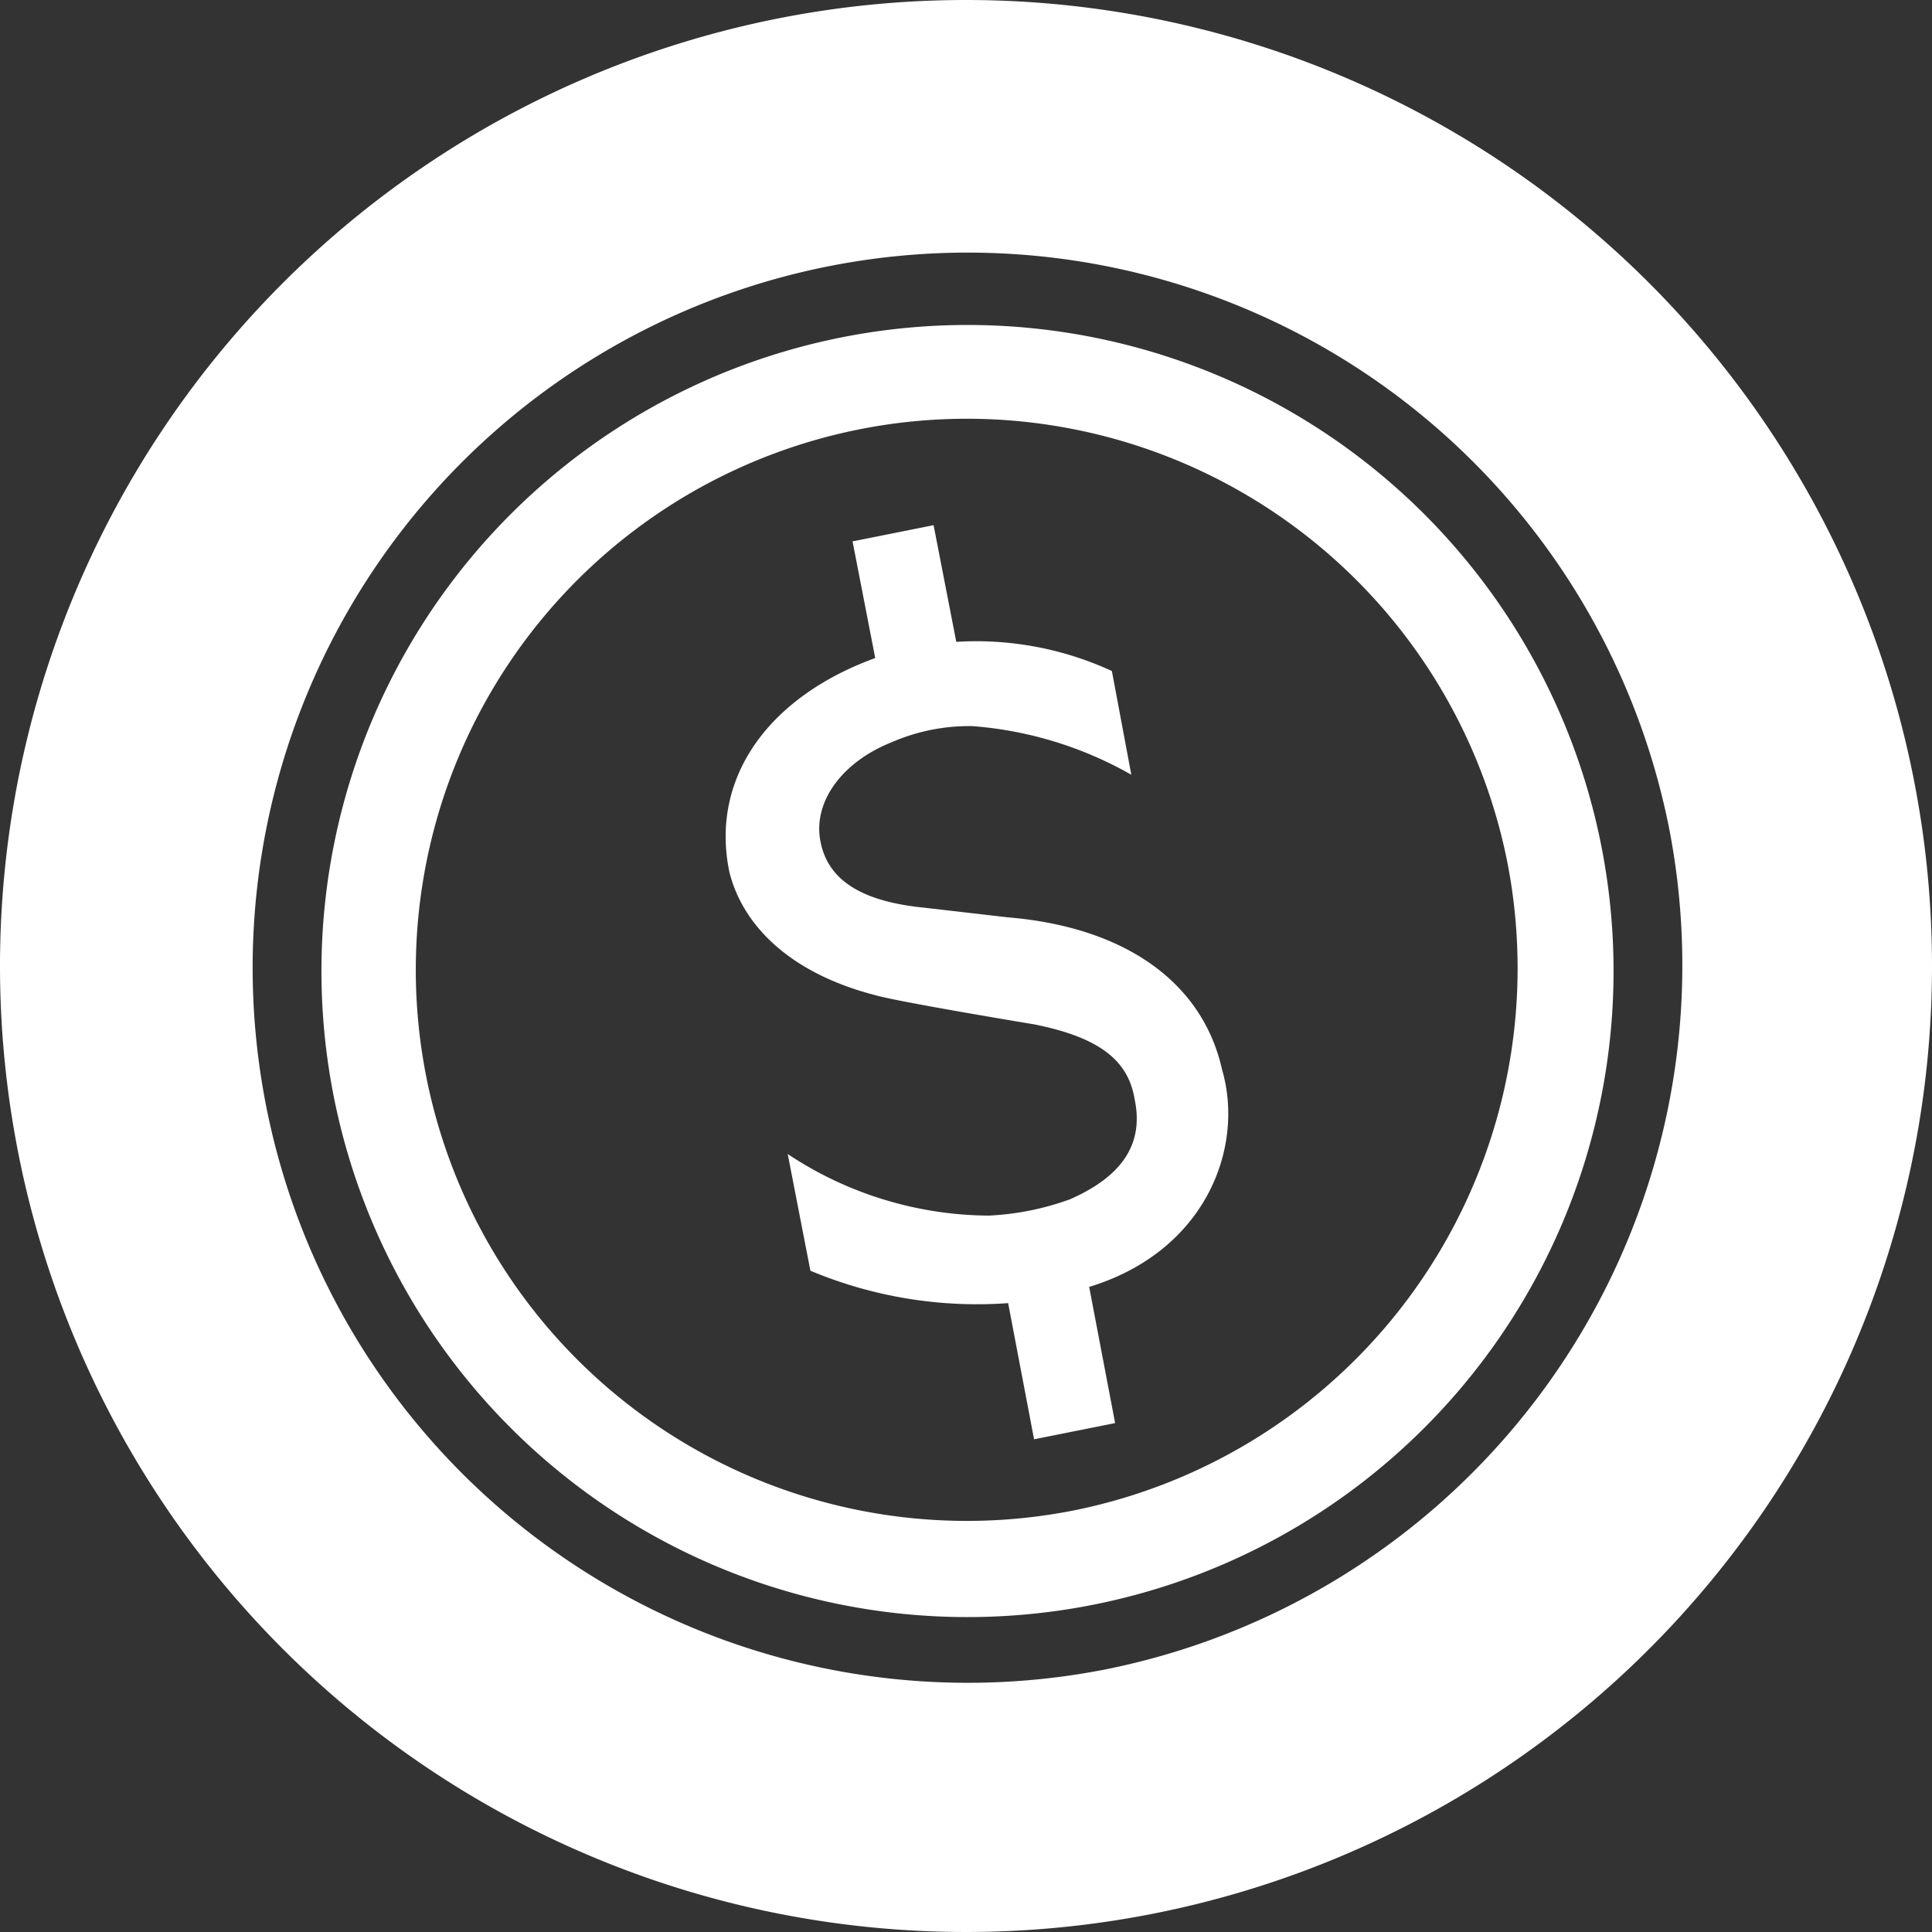 <svg xmlns="http://www.w3.org/2000/svg" viewBox="0 0 59.6 59.6"><rect x="0" y="0" width="59.6" height="59.6" fill="#333333" stroke="none"/><defs><style>.cls-1{fill:#fff;}</style></defs><title>Asset 15</title><g id="Layer_2" data-name="Layer 2"><g id="Layer_1-2" data-name="Layer 1"><path class="cls-1" d="M31.1,28.3,28.5,28c-2-.2-3-.9-3.2-2.1s.7-2.4,2.2-3a6,6,0,0,1,2.5-.5,11.7,11.7,0,0,1,4.9,1.5l-.6-3.2a10,10,0,0,0-4.8-.9l-.7-3.6-2.5.5.7,3.6c-3.3,1.2-5.1,3.7-4.5,6.6.4,1.6,1.8,3.1,4.5,3.8.7.2,4.3.8,4.9.9,2,.4,2.9,1.1,3.1,2.3.3,1.4-.4,2.4-2,3.1a8.5,8.5,0,0,1-2.5.5,11.32,11.32,0,0,1-6.2-1.9l.7,3.6a13.29,13.29,0,0,0,6.1,1l.8,4.2,2.5-.5-.8-4.2c3.6-1.1,4.8-4.3,4.1-6.7C37.1,30.3,34.7,28.6,31.1,28.3Z"/><path class="cls-1" d="M29.8,0A29.8,29.8,0,1,0,59.6,29.8,29.8,29.8,0,0,0,29.8,0Zm4.3,51.5A22.06,22.06,0,1,1,51.5,25.6,22.15,22.15,0,0,1,34.1,51.5Z"/><path class="cls-1" d="M26,10.4A19.93,19.93,0,1,0,49.4,26.1,19.93,19.93,0,0,0,26,10.4Zm7.1,36.2a17,17,0,1,1,13.4-20A17.06,17.06,0,0,1,33.1,46.6Z"/></g></g></svg>